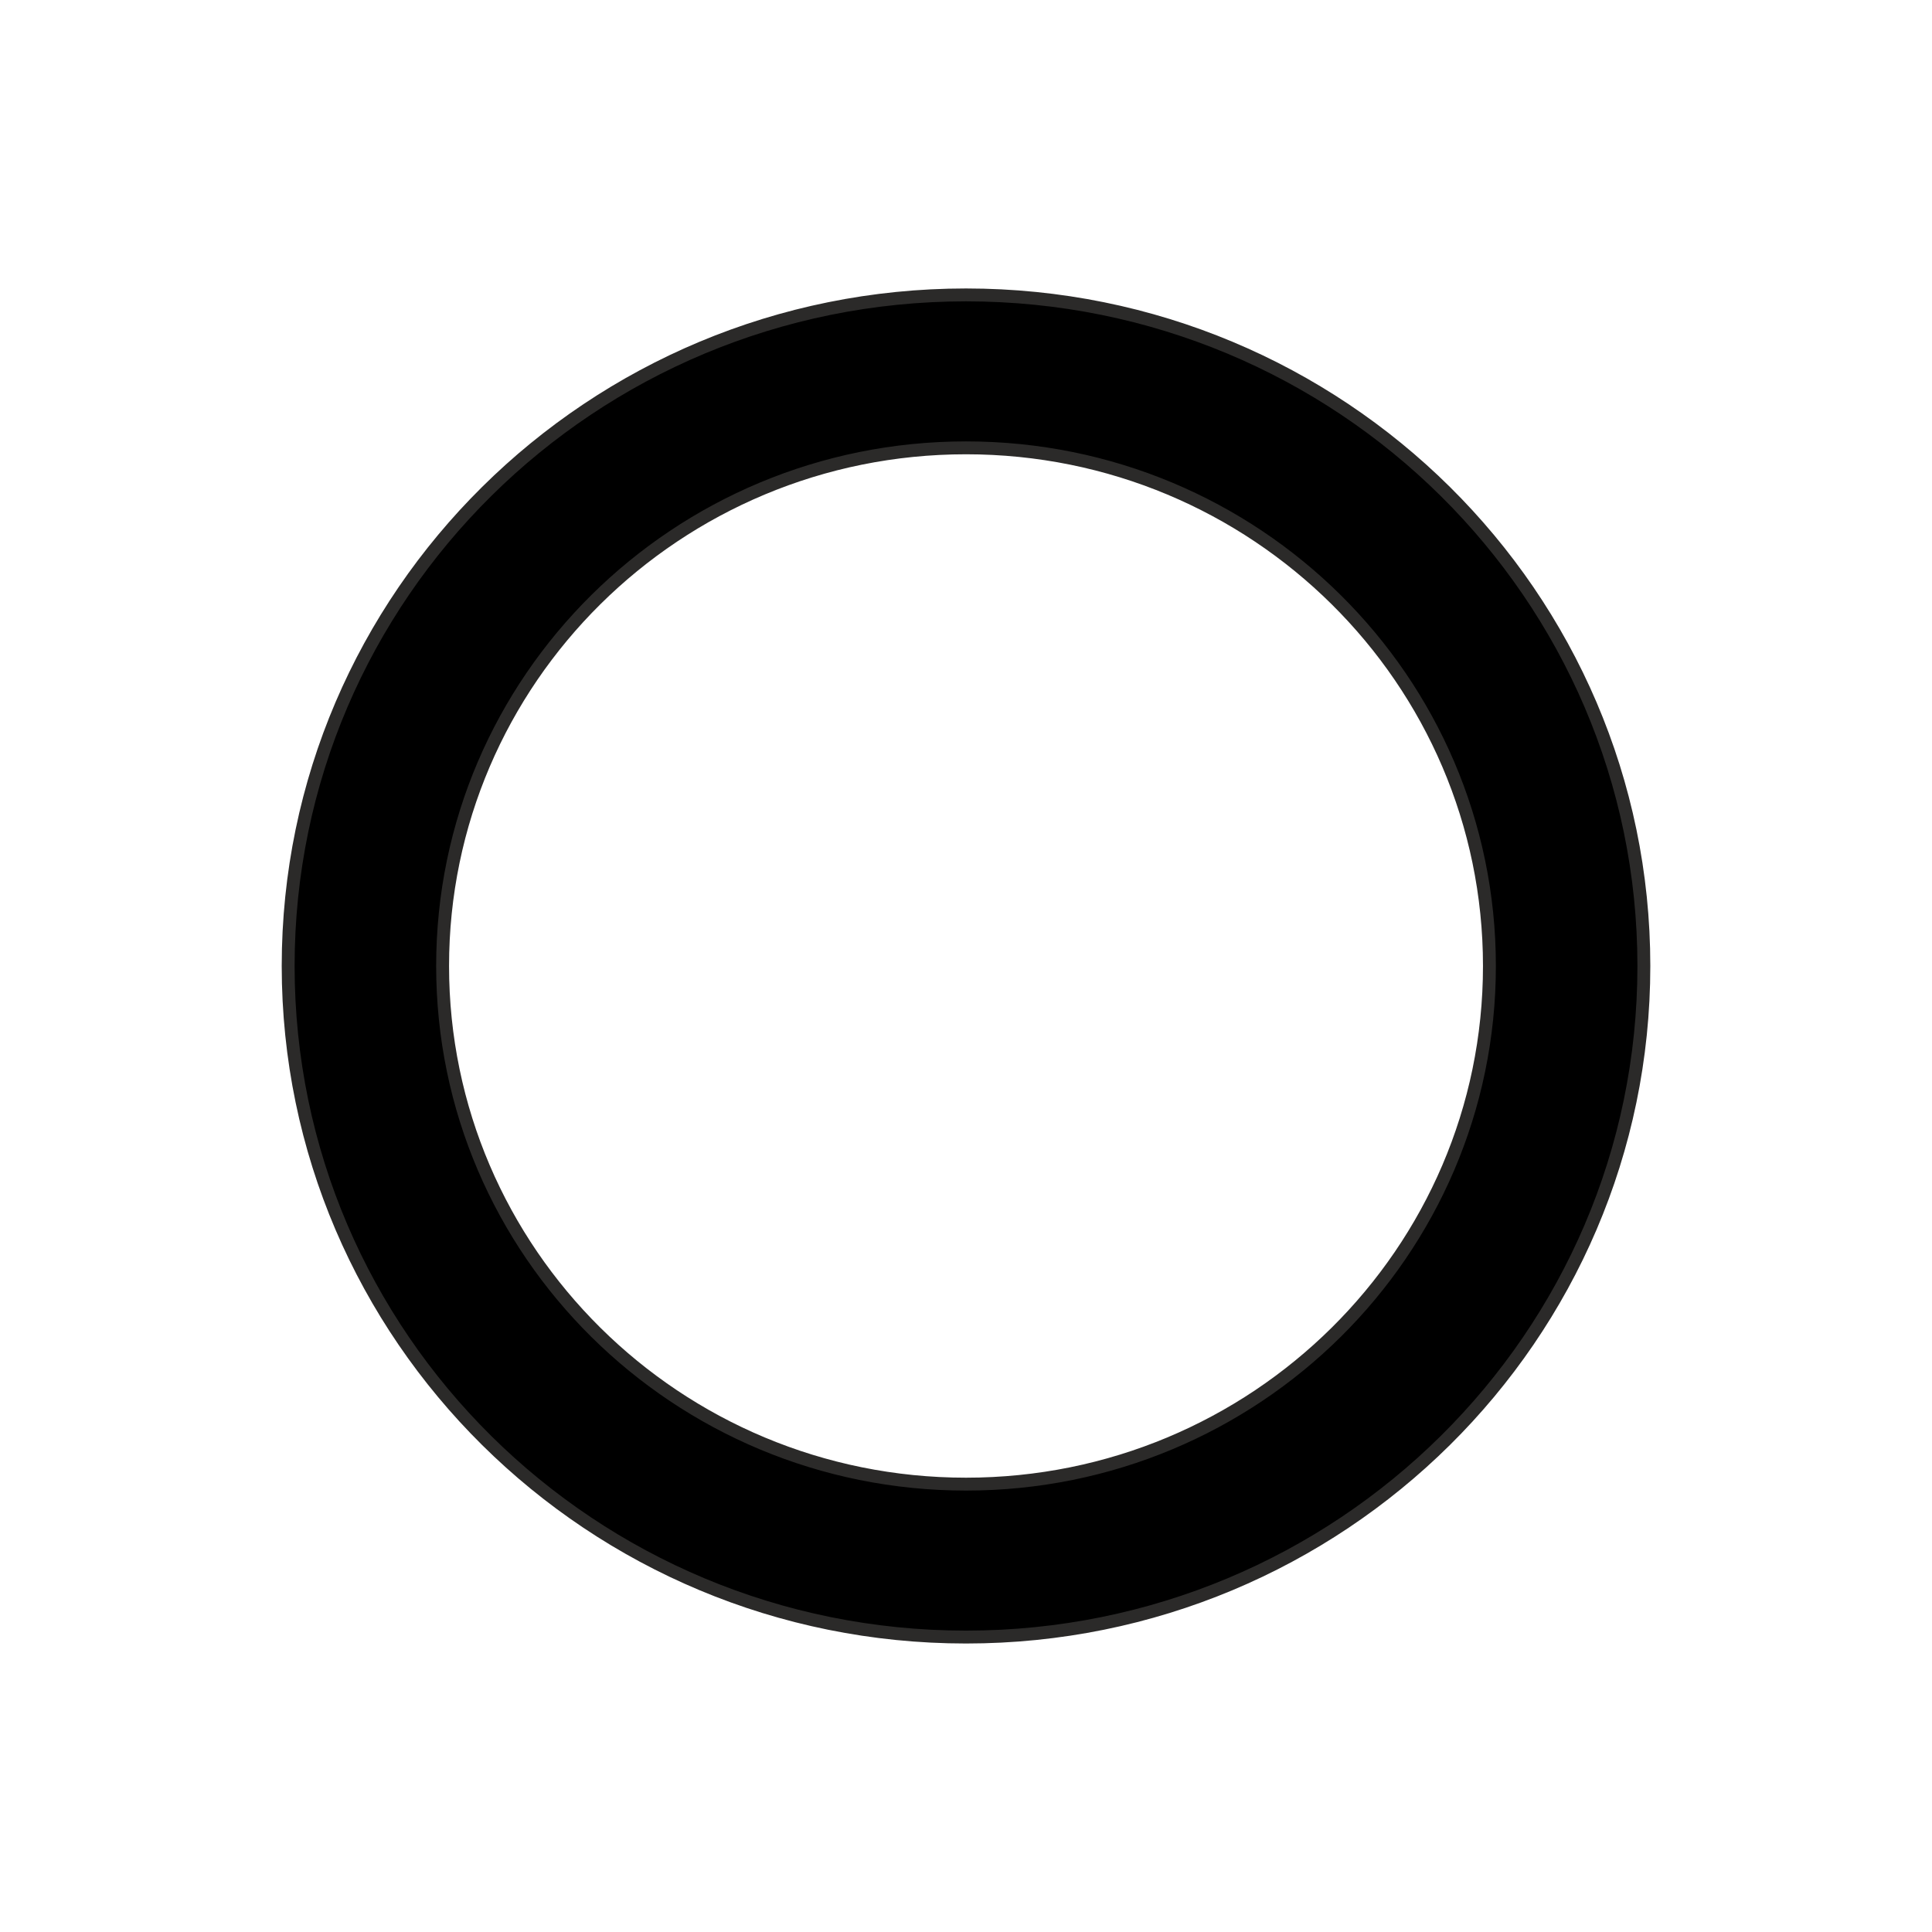 <?xml version="1.0" encoding="UTF-8"?> <svg xmlns="http://www.w3.org/2000/svg" xmlns:xlink="http://www.w3.org/1999/xlink" xmlns:xodm="http://www.corel.com/coreldraw/odm/2003" xml:space="preserve" width="30mm" height="30mm" style="shape-rendering:geometricPrecision; text-rendering:geometricPrecision; image-rendering:optimizeQuality; fill-rule:evenodd; clip-rule:evenodd" viewBox="0 0 635.59 635.59"> <defs> <style type="text/css"> .str0 {stroke:#2B2A29;stroke-width:4.24;stroke-miterlimit:22.926} .fil0 {fill:none} .fil1 {fill:black} </style> </defs> <g id="Objects">  <rect class="fil0" x="-0" width="635.59" height="635.59"></rect> <path class="fil1 str0" d="M317.8 97.02c123.16,0 223,98.85 223,220.77 0,121.93 -99.85,220.77 -223,220.77 -123.16,0 -223,-98.85 -223,-220.77 0,-121.93 99.85,-220.77 223,-220.77zm0 50.31c95.09,0 172.19,76.32 172.19,170.46 0,94.14 -77.1,170.46 -172.19,170.46 -95.09,0 -172.19,-76.32 -172.19,-170.46 0,-94.14 77.1,-170.46 172.19,-170.46z"></path> </g> </svg> 